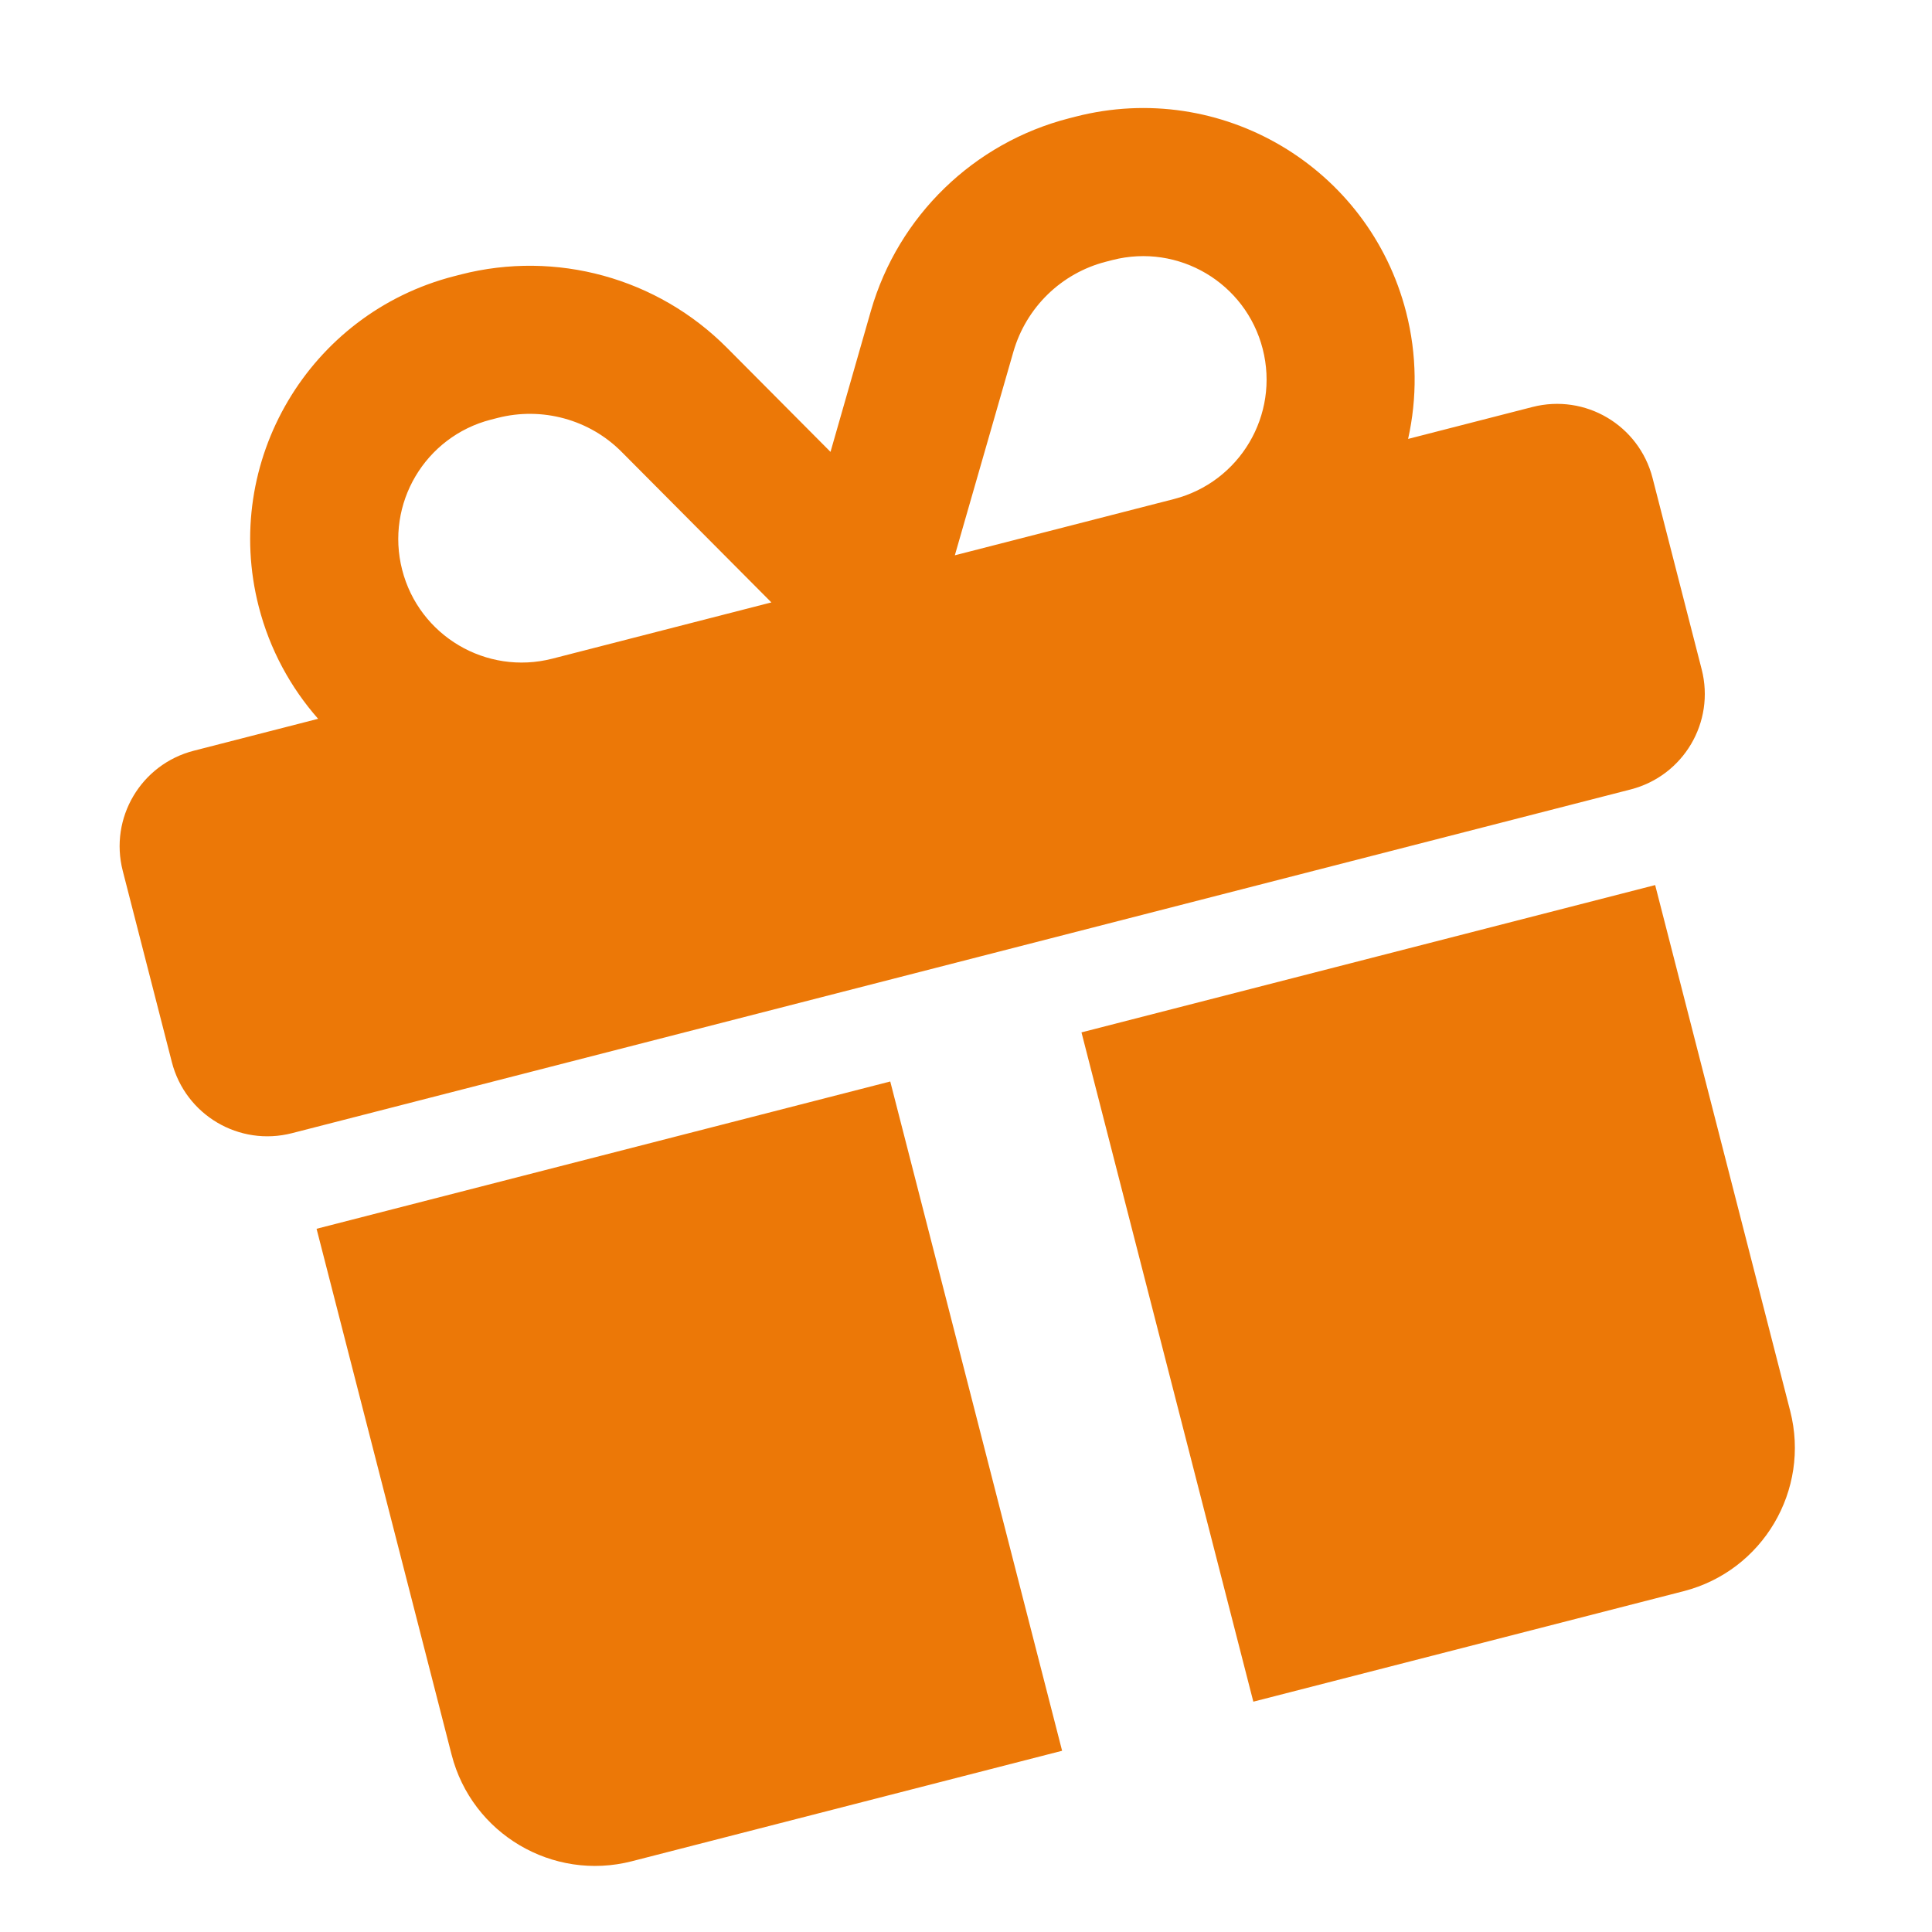 <svg width="137" height="137" viewBox="0 0 137 137" fill="none" xmlns="http://www.w3.org/2000/svg">
<g clip-path="url(#clip0_4224_7041)">
<path d="M44.105 32.068L54.7 42.718L54.424 42.788L39.169 46.706C34.486 47.908 29.72 45.089 28.518 40.407C27.315 35.724 30.134 30.958 34.817 29.755L35.283 29.636C38.44 28.825 41.815 29.743 44.105 32.068ZM18.348 43.018C19.131 46.069 20.613 48.76 22.558 50.971L13.744 53.234C9.993 54.197 7.742 58.005 8.705 61.755L12.186 75.315C13.149 79.065 16.957 81.317 20.707 80.354L115.628 55.981C119.378 55.019 121.63 51.211 120.667 47.461L117.186 33.9C116.223 30.15 112.415 27.898 108.665 28.861L99.85 31.124C100.49 28.25 100.492 25.178 99.708 22.127C97.064 11.83 86.573 5.625 76.276 8.269L75.81 8.389C69.051 10.124 63.699 15.316 61.762 22.023L58.892 32.043L51.555 24.667C46.621 19.7 39.43 17.73 32.671 19.465L32.205 19.585C21.908 22.229 15.704 32.721 18.348 43.018ZM89.538 24.738C90.741 29.421 87.922 34.187 83.239 35.39L67.984 39.307L67.709 39.377L71.861 24.941C72.77 21.794 75.264 19.37 78.421 18.559L78.887 18.439C83.57 17.237 88.336 20.056 89.538 24.738ZM22.448 87.134L32.023 124.425C33.465 130.039 39.19 133.425 44.805 131.983L75.315 124.149L63.129 76.689L22.448 87.134ZM88.875 120.667L119.385 112.833C125 111.392 128.386 105.667 126.944 100.052L117.369 62.761L76.689 73.207L88.875 120.667Z" fill="#EC7807"/>
</g>
<defs>
<clipPath id="clip0_4224_7041">
<rect width="112" height="112" fill="white" transform="translate(0 27.855) rotate(-14.401)"/>
</clipPath>
</defs>
</svg>

